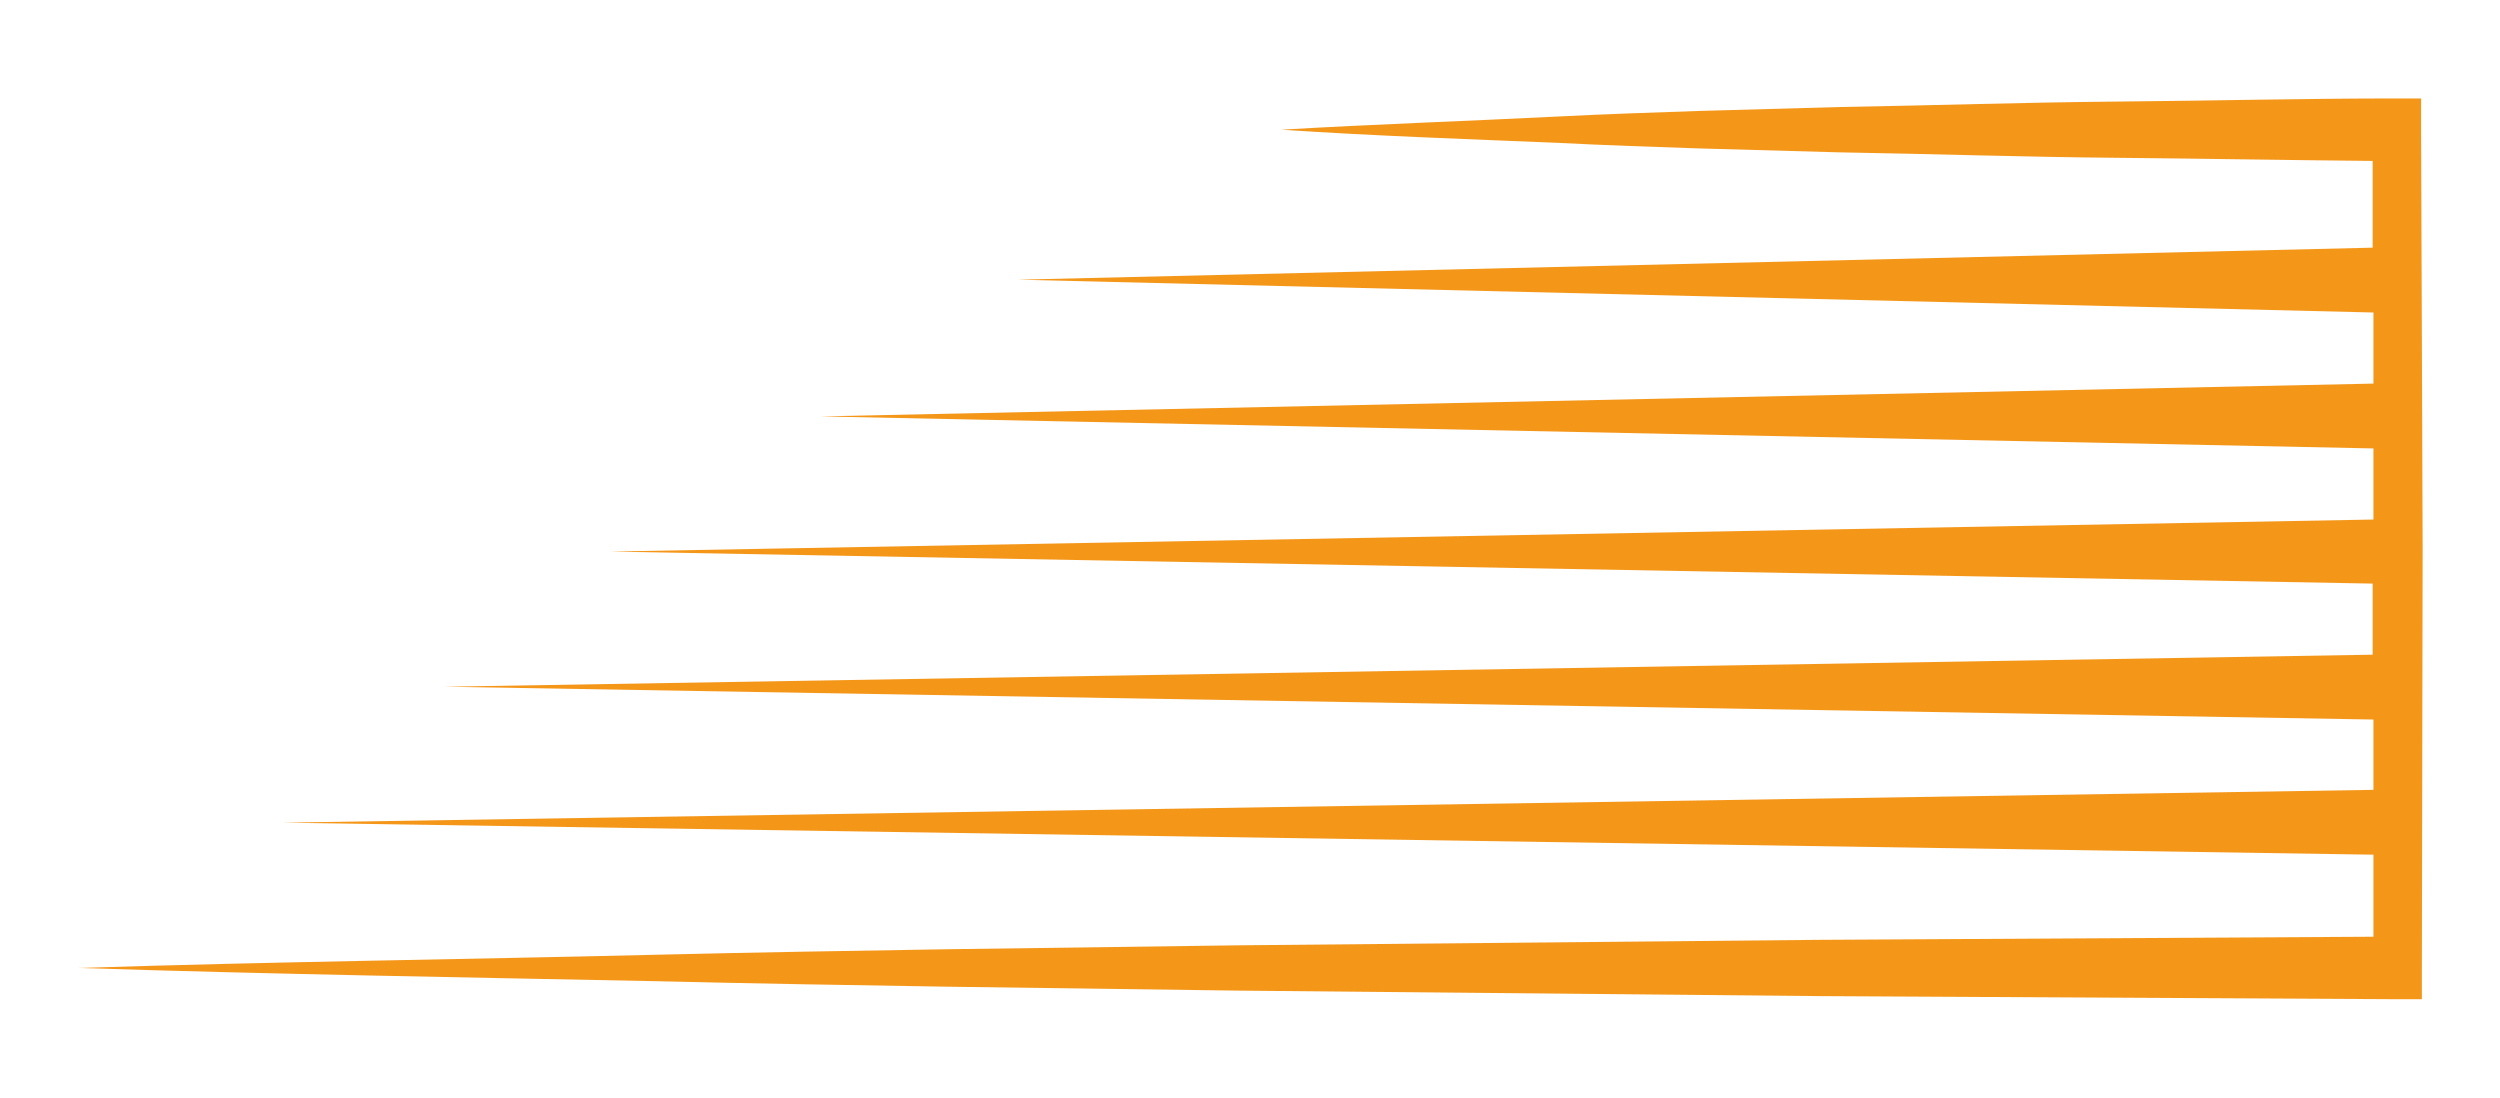<?xml version="1.0" encoding="utf-8"?>
<!-- Generator: Adobe Illustrator 26.0.1, SVG Export Plug-In . SVG Version: 6.00 Build 0)  -->
<svg version="1.1" id="Layer_1" xmlns="http://www.w3.org/2000/svg" xmlns:xlink="http://www.w3.org/1999/xlink" x="0px" y="0px"
	 viewBox="0 0 320 140.6" style="enable-background:new 0 0 320 140.6;" xml:space="preserve">
<style type="text/css">
	.st0{fill:#F49719;}
</style>
<path class="st0" d="M309.9,16.7v-4.1h-3.1c-11.9,0-23.8,0.3-35.7,0.4s-23.8,0.5-35.7,0.7l-17.9,0.5c-5.9,0.2-11.9,0.4-17.8,0.7
	c-11.9,0.6-23.8,1-35.7,1.7c11.9,0.8,23.8,1.2,35.7,1.7c5.9,0.3,11.9,0.5,17.8,0.7l17.9,0.5c11.9,0.2,23.8,0.6,35.7,0.7
	c10.9,0.1,21.7,0.3,32.6,0.4v11.1l-173.4,4.1L303.8,40v9.1L105,53.3l198.8,4.1v9.1L78.1,70.6l225.6,4.1v9.1L56.9,87.9l246.9,4.2v9
	l-267.6,4.2l267.6,4.1v10.5l-71.1,0.4l-74.2,0.7l-37.1,0.5c-12.4,0.2-24.7,0.4-37.1,0.7c-24.7,0.6-49.5,0.9-74.2,1.7
	c24.7,0.8,49.5,1.2,74.2,1.7c12.4,0.3,24.7,0.5,37.1,0.7l37.1,0.5l74.2,0.7l74.2,0.4h3.1v-4.1l0.1-53.6L309.9,16.7z"/>
</svg>
